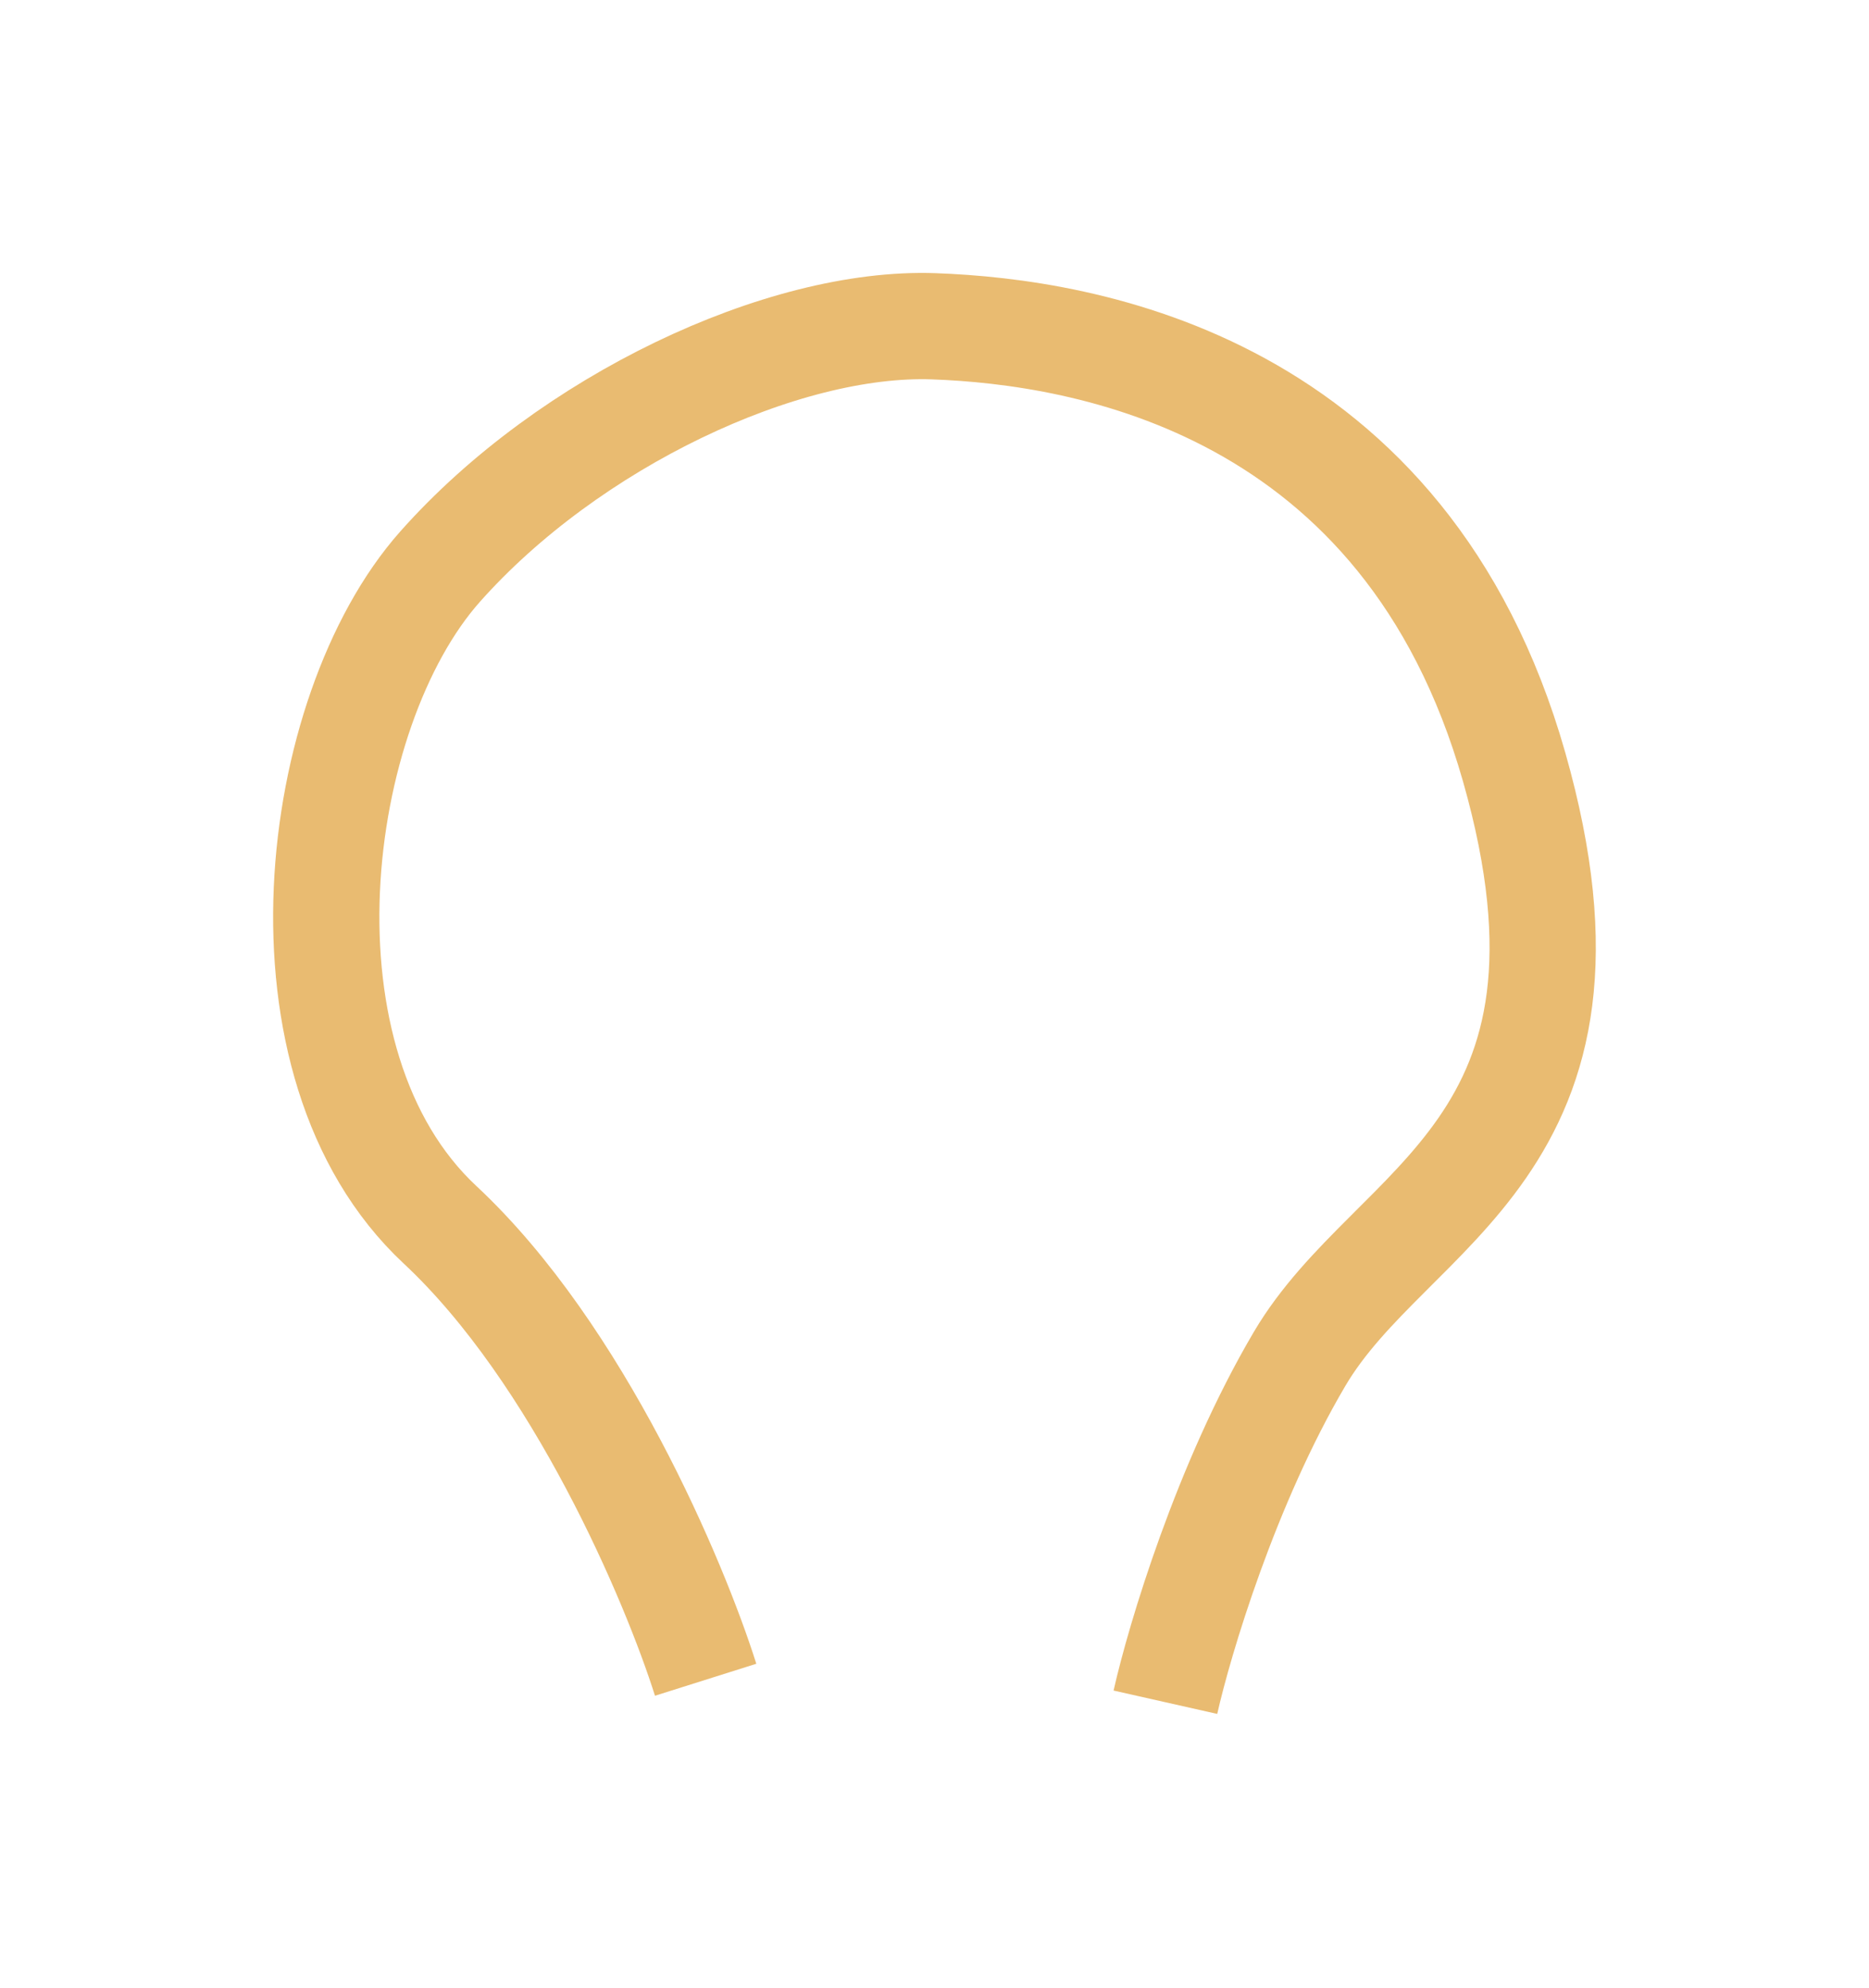 <?xml version="1.0" encoding="UTF-8"?> <svg xmlns="http://www.w3.org/2000/svg" width="1372" height="1459" viewBox="0 0 1372 1459" fill="none"> <g filter="url(#filter0_f_226_134)"> <path d="M518 1233C495.333 1161.17 424.6 993.8 323 899C196 780.5 228.5 522.5 323 416C417.5 309.5 574.5 235.5 685.5 239.5C796.5 243.5 1031.5 282 1111.5 563C1191.5 844 1021.5 883 954 997.5C900 1089.1 865.833 1203.67 855.5 1249.5" stroke="#E9BB71" stroke-width="78"></path> </g> <defs> <filter id="filter0_f_226_134" x="0.499" y="0.346" width="1370.97" height="1457.73" filterUnits="userSpaceOnUse" color-interpolation-filters="sRGB"> <feFlood flood-opacity="0" result="BackgroundImageFix"></feFlood> <feBlend mode="normal" in="SourceGraphic" in2="BackgroundImageFix" result="shape"></feBlend> <feGaussianBlur stdDeviation="100" result="effect1_foregroundBlur_226_134"></feGaussianBlur> </filter> </defs> </svg> 